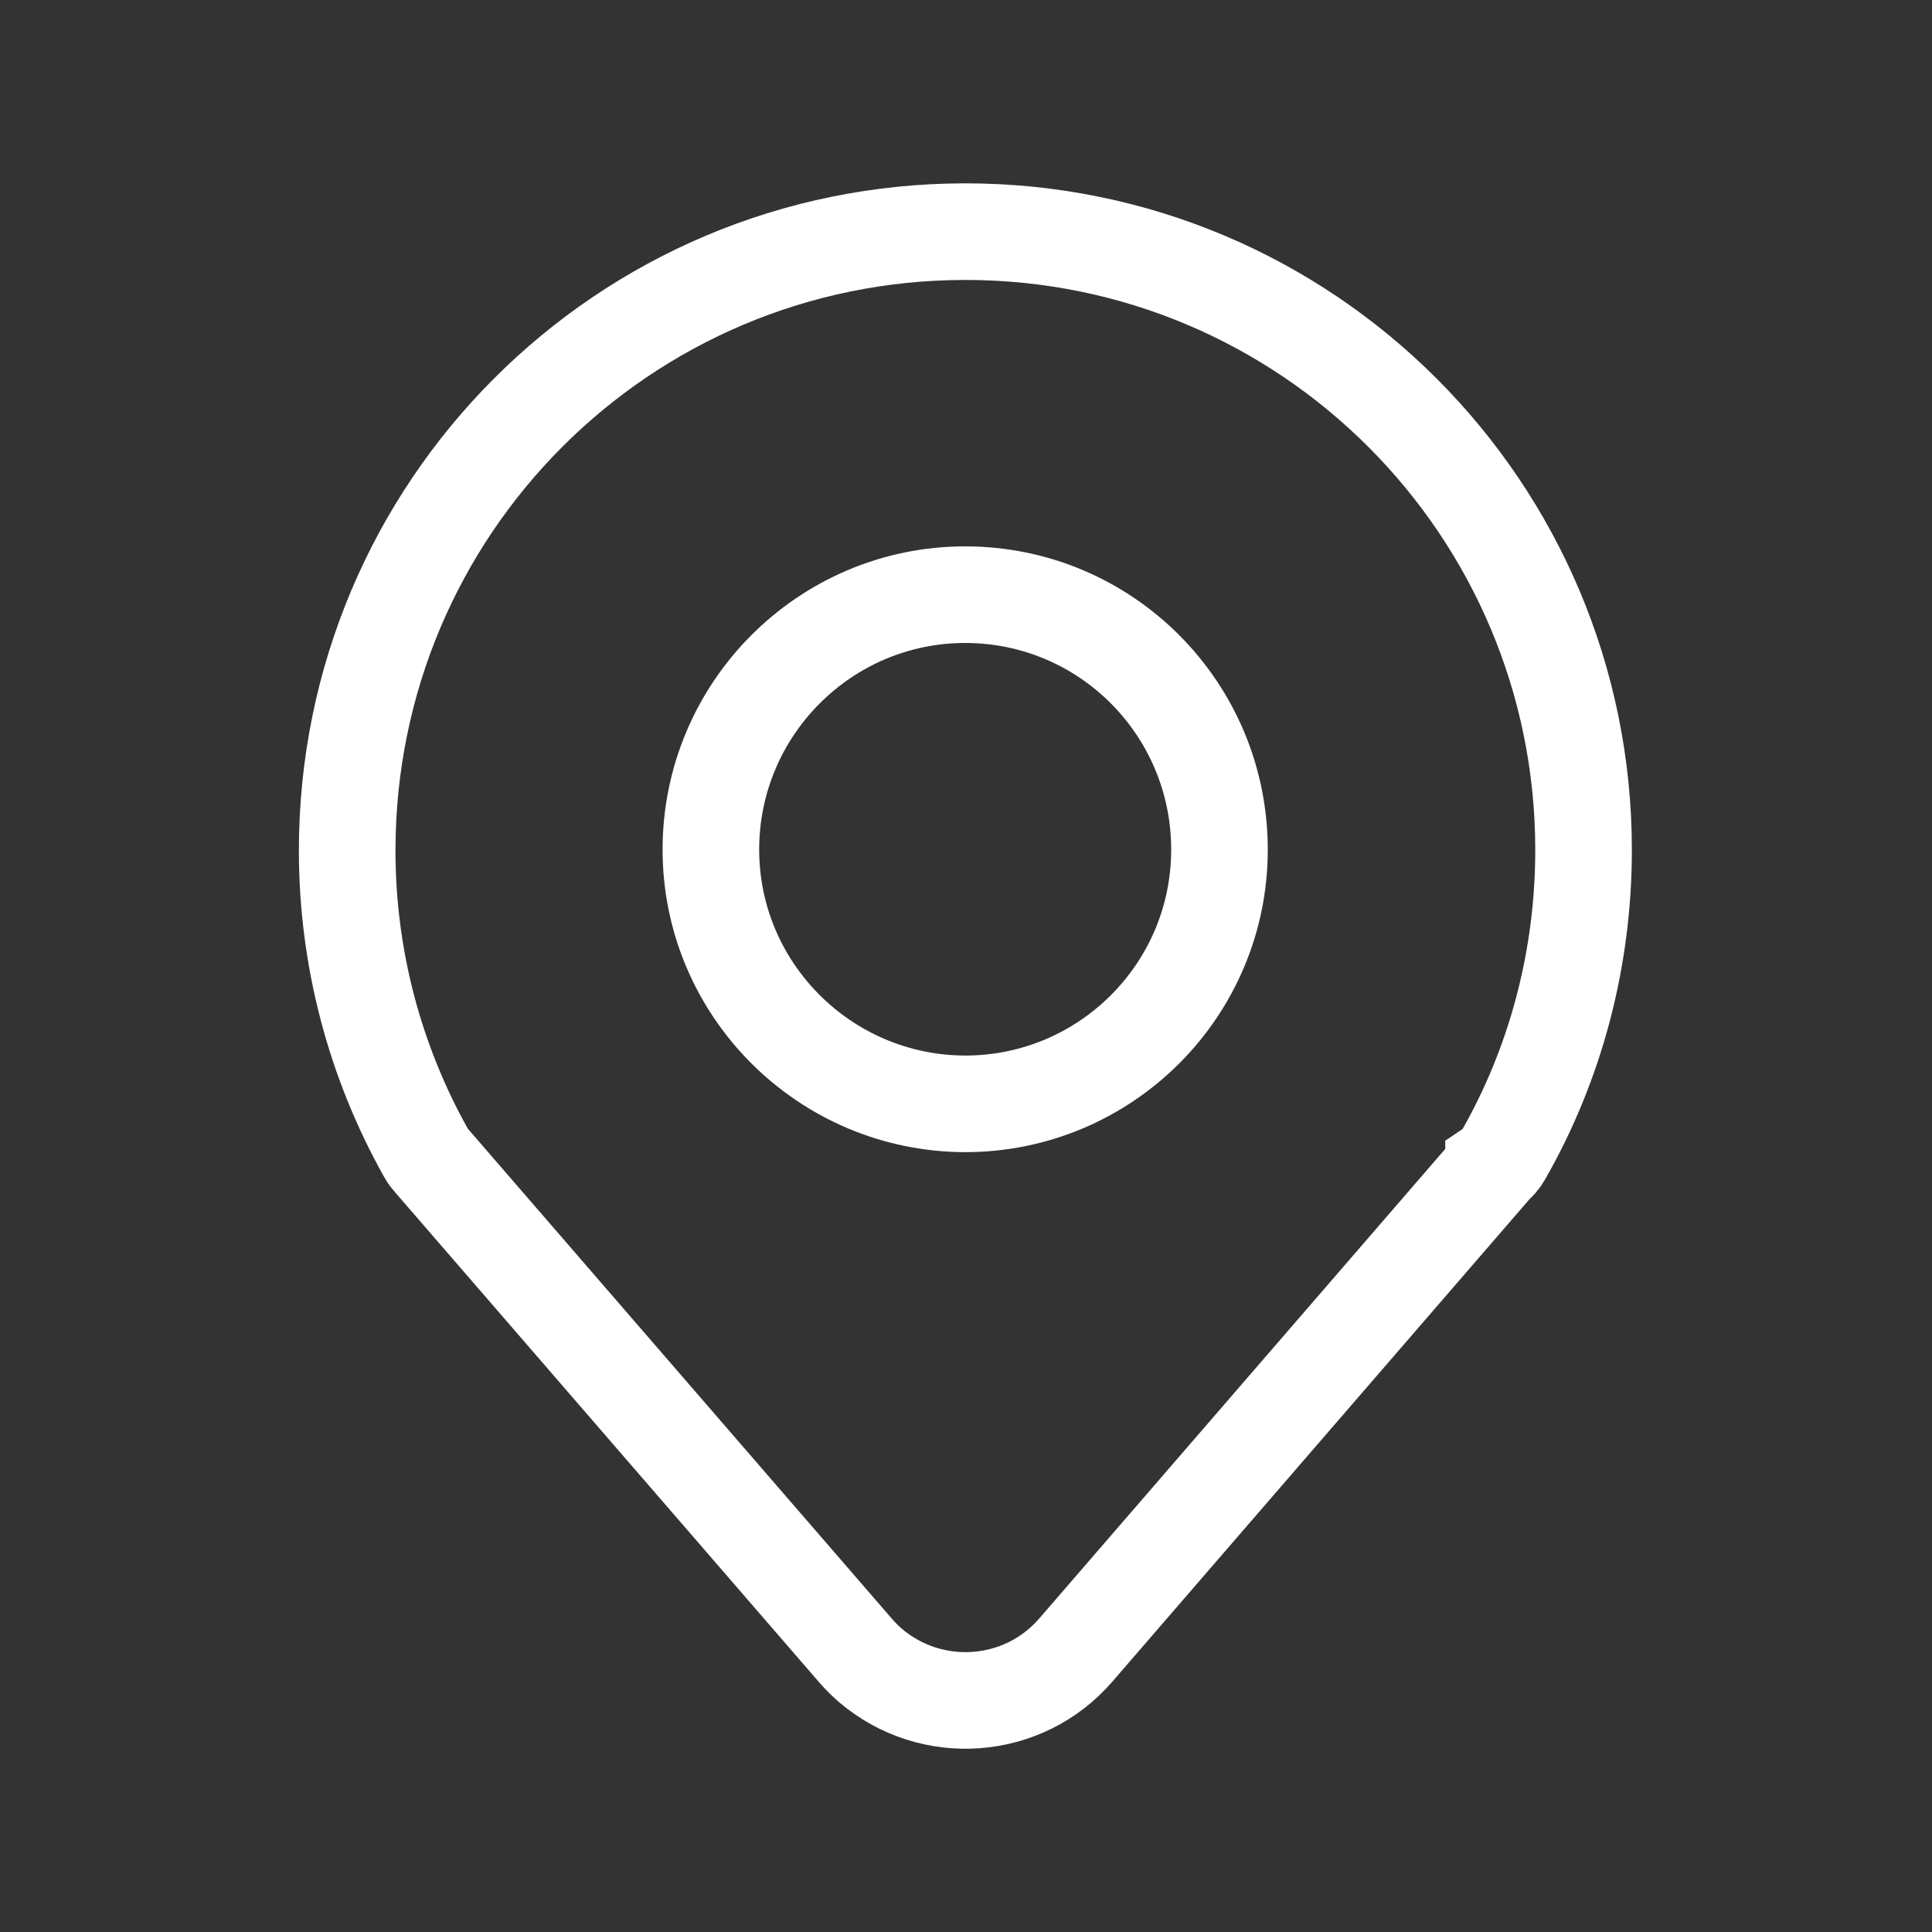 <svg width="20" height="20" viewBox="0 0 20 20" fill="none" xmlns="http://www.w3.org/2000/svg">
<rect x="0" y="0" width="20" height="20" fill="#333333" stroke="none"/>
<path d="M15.461 12.08L11.136 17.082C10.591 17.712 9.639 17.778 9.009 17.239C8.956 17.193 8.904 17.141 8.858 17.088L4.467 12.014C4.467 12.014 4.427 11.969 4.414 11.942C3.876 10.984 3.594 9.908 3.594 8.805C3.594 5.26 6.456 2.398 9.994 2.398C13.531 2.398 16.393 5.267 16.393 8.798C16.393 9.921 16.105 11.01 15.56 11.962C15.533 12.008 15.501 12.047 15.461 12.074V12.08Z" stroke="white" stroke-linecap="round"/>
<path d="M9.998 11.427C8.541 11.427 7.359 10.245 7.359 8.795C7.359 7.338 8.541 6.156 9.991 6.156C11.449 6.156 12.624 7.338 12.624 8.795C12.624 10.252 11.442 11.427 9.991 11.427H9.998Z" stroke="white" stroke-linecap="round"/>
</svg>
